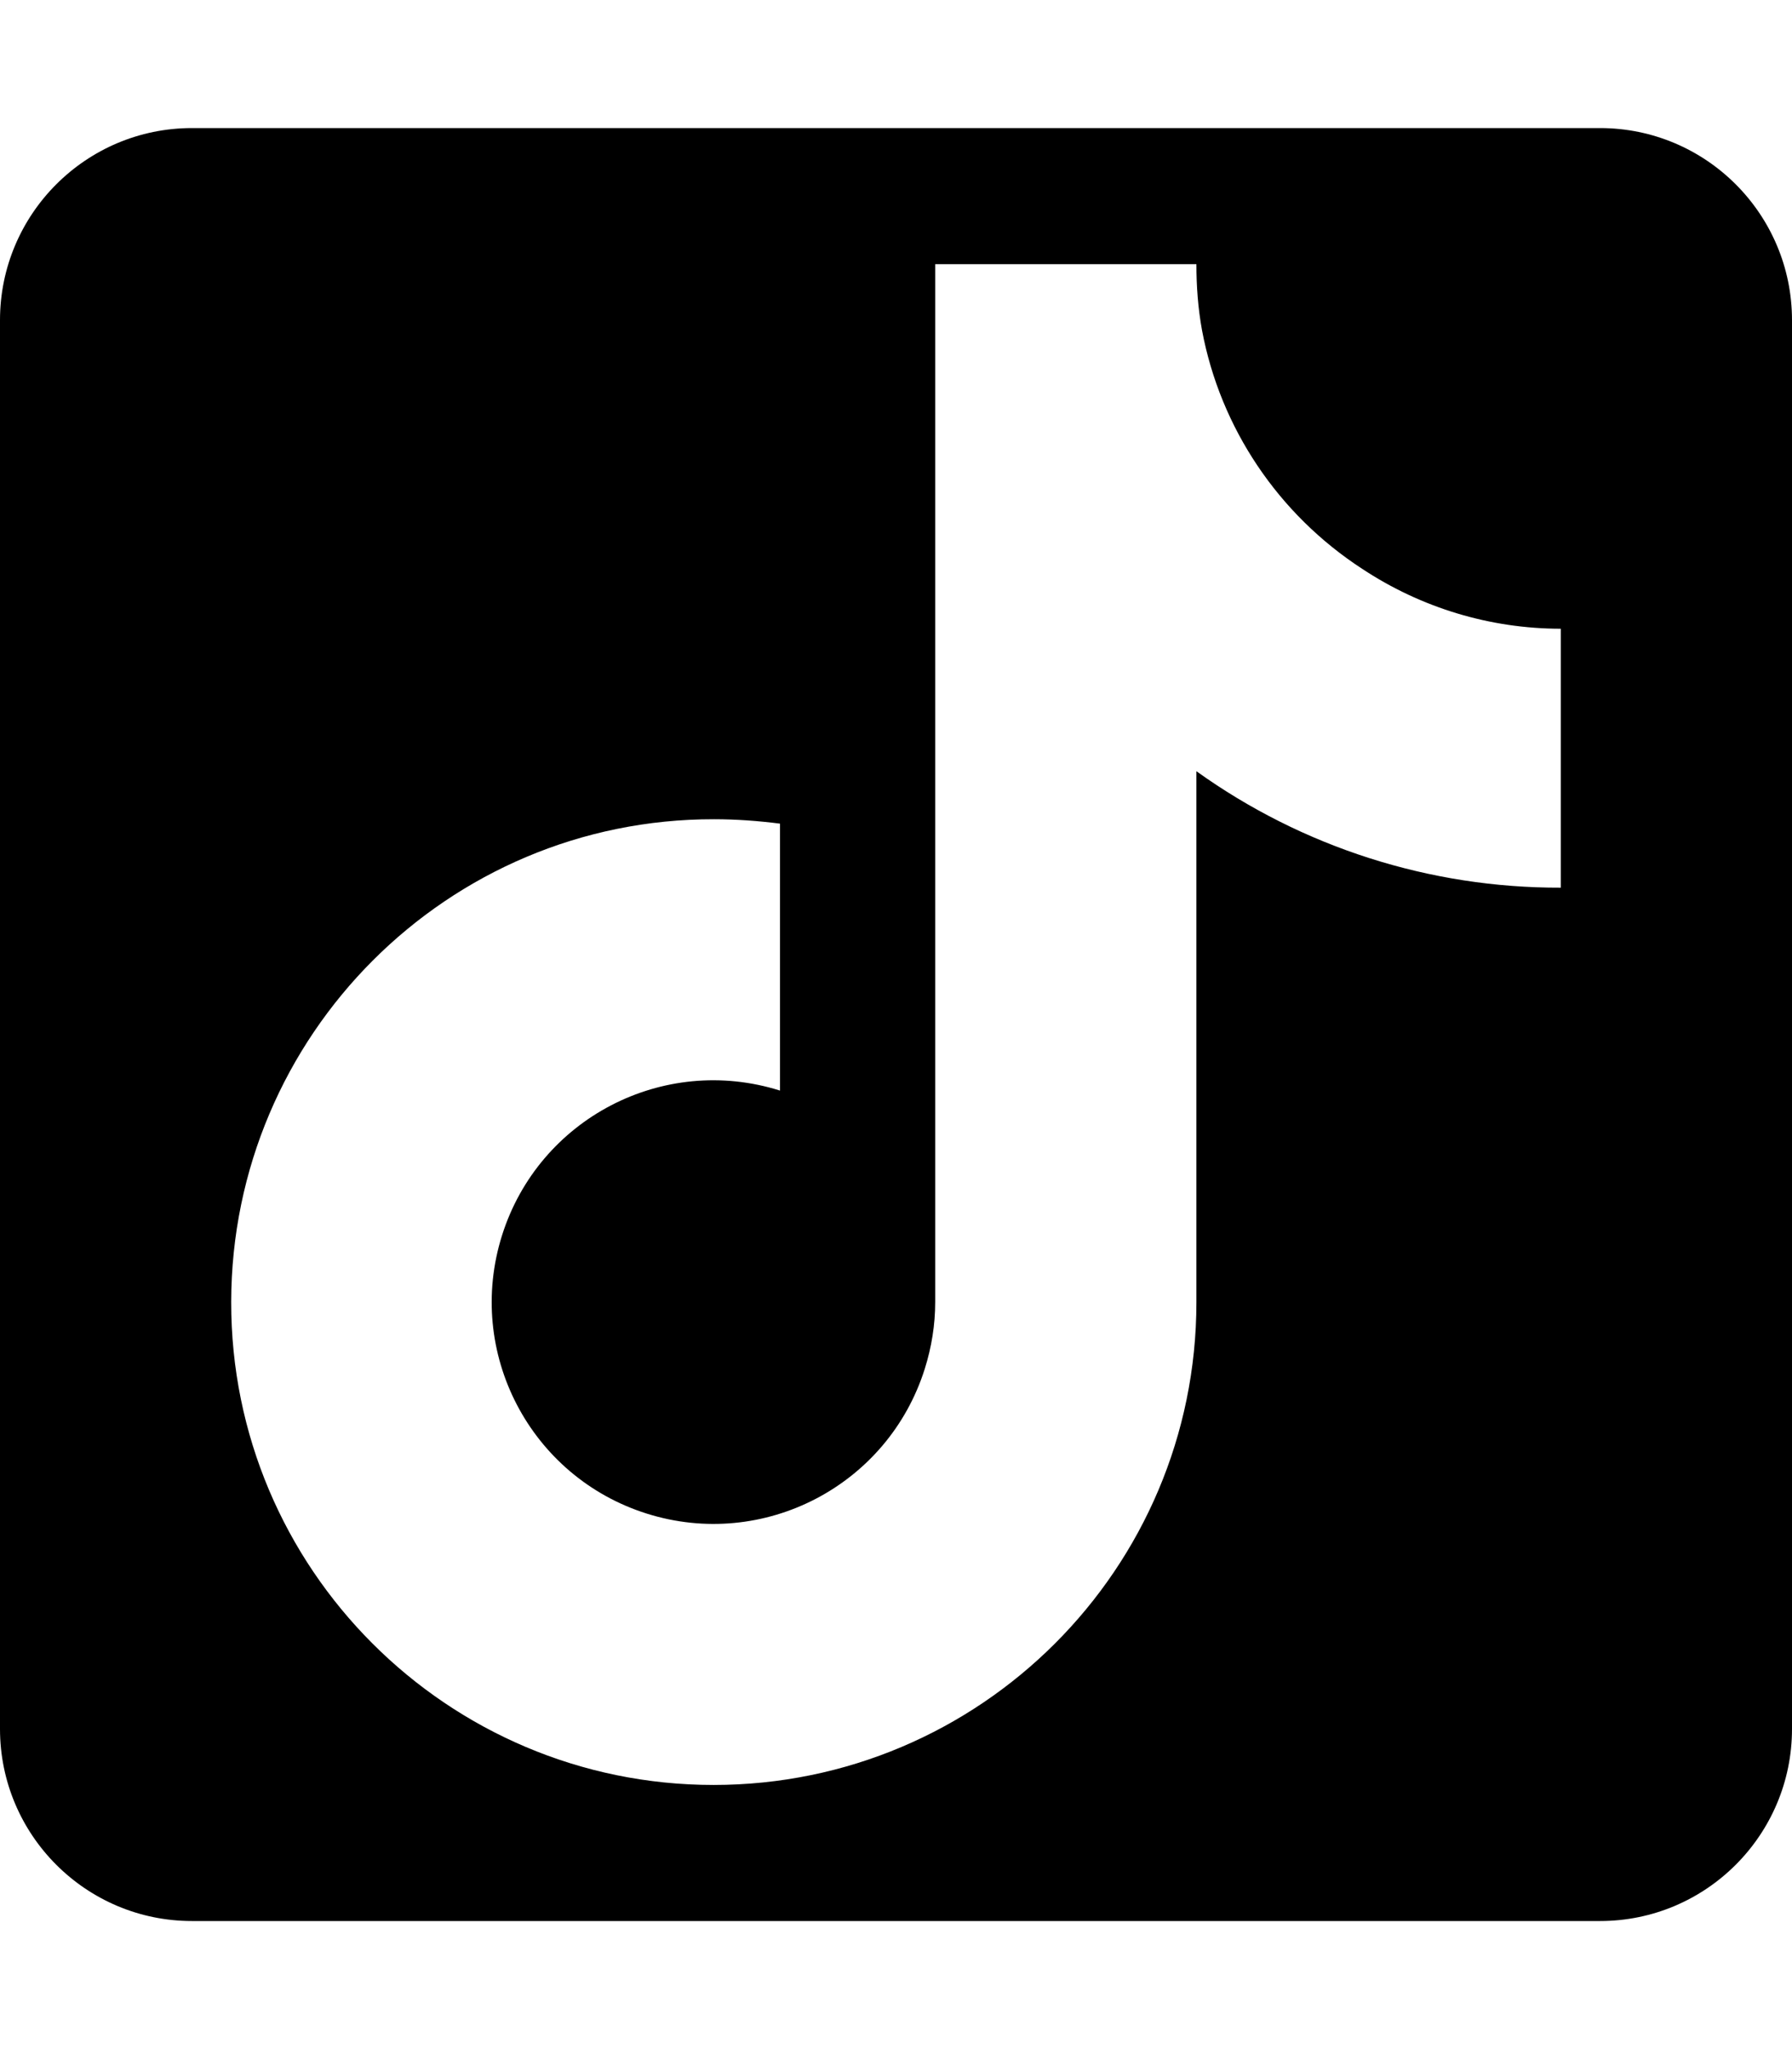 <?xml version="1.0" encoding="utf-8"?>
<!-- Generator: Adobe Illustrator 27.7.0, SVG Export Plug-In . SVG Version: 6.00 Build 0)  -->
<svg version="1.1" id="Layer_1" xmlns="http://www.w3.org/2000/svg" xmlns:xlink="http://www.w3.org/1999/xlink" x="0px" y="0px"
	 viewBox="0 0 448 512" style="enable-background:new 0 0 448 512;" xml:space="preserve">
<path d="M400,32H48C21.5,32,0,53.5,0,80v352c0,26.5,21.5,48,48,48h32.7h104.5h77.5h108.7H400c26.5,0,48-21.5,48-48V80
	C448,53.5,426.5,32,400,32z M390.2,221.8c-32.7,0.1-64.6-10.1-91.1-29.1v132.7C299.1,392,245,446,178.4,446S57.7,391.9,57.8,325.3
	s54.1-120.7,120.7-120.6c5.5,0,11,0.4,16.5,1.1v66.7c-29.2-9.2-60.3,7-69.5,36.2c-9.2,29.2,7,60.3,36.2,69.5
	c29.2,9.2,60.3-7,69.5-36.2c1.7-5.4,2.6-11,2.6-16.6V66h65.3c0,5.5,0.4,11,1.4,16.5c4.6,24.5,19.1,46,40,59.6
	c14.8,9.8,32.1,15,49.7,15V221.8z"/>
</svg>
